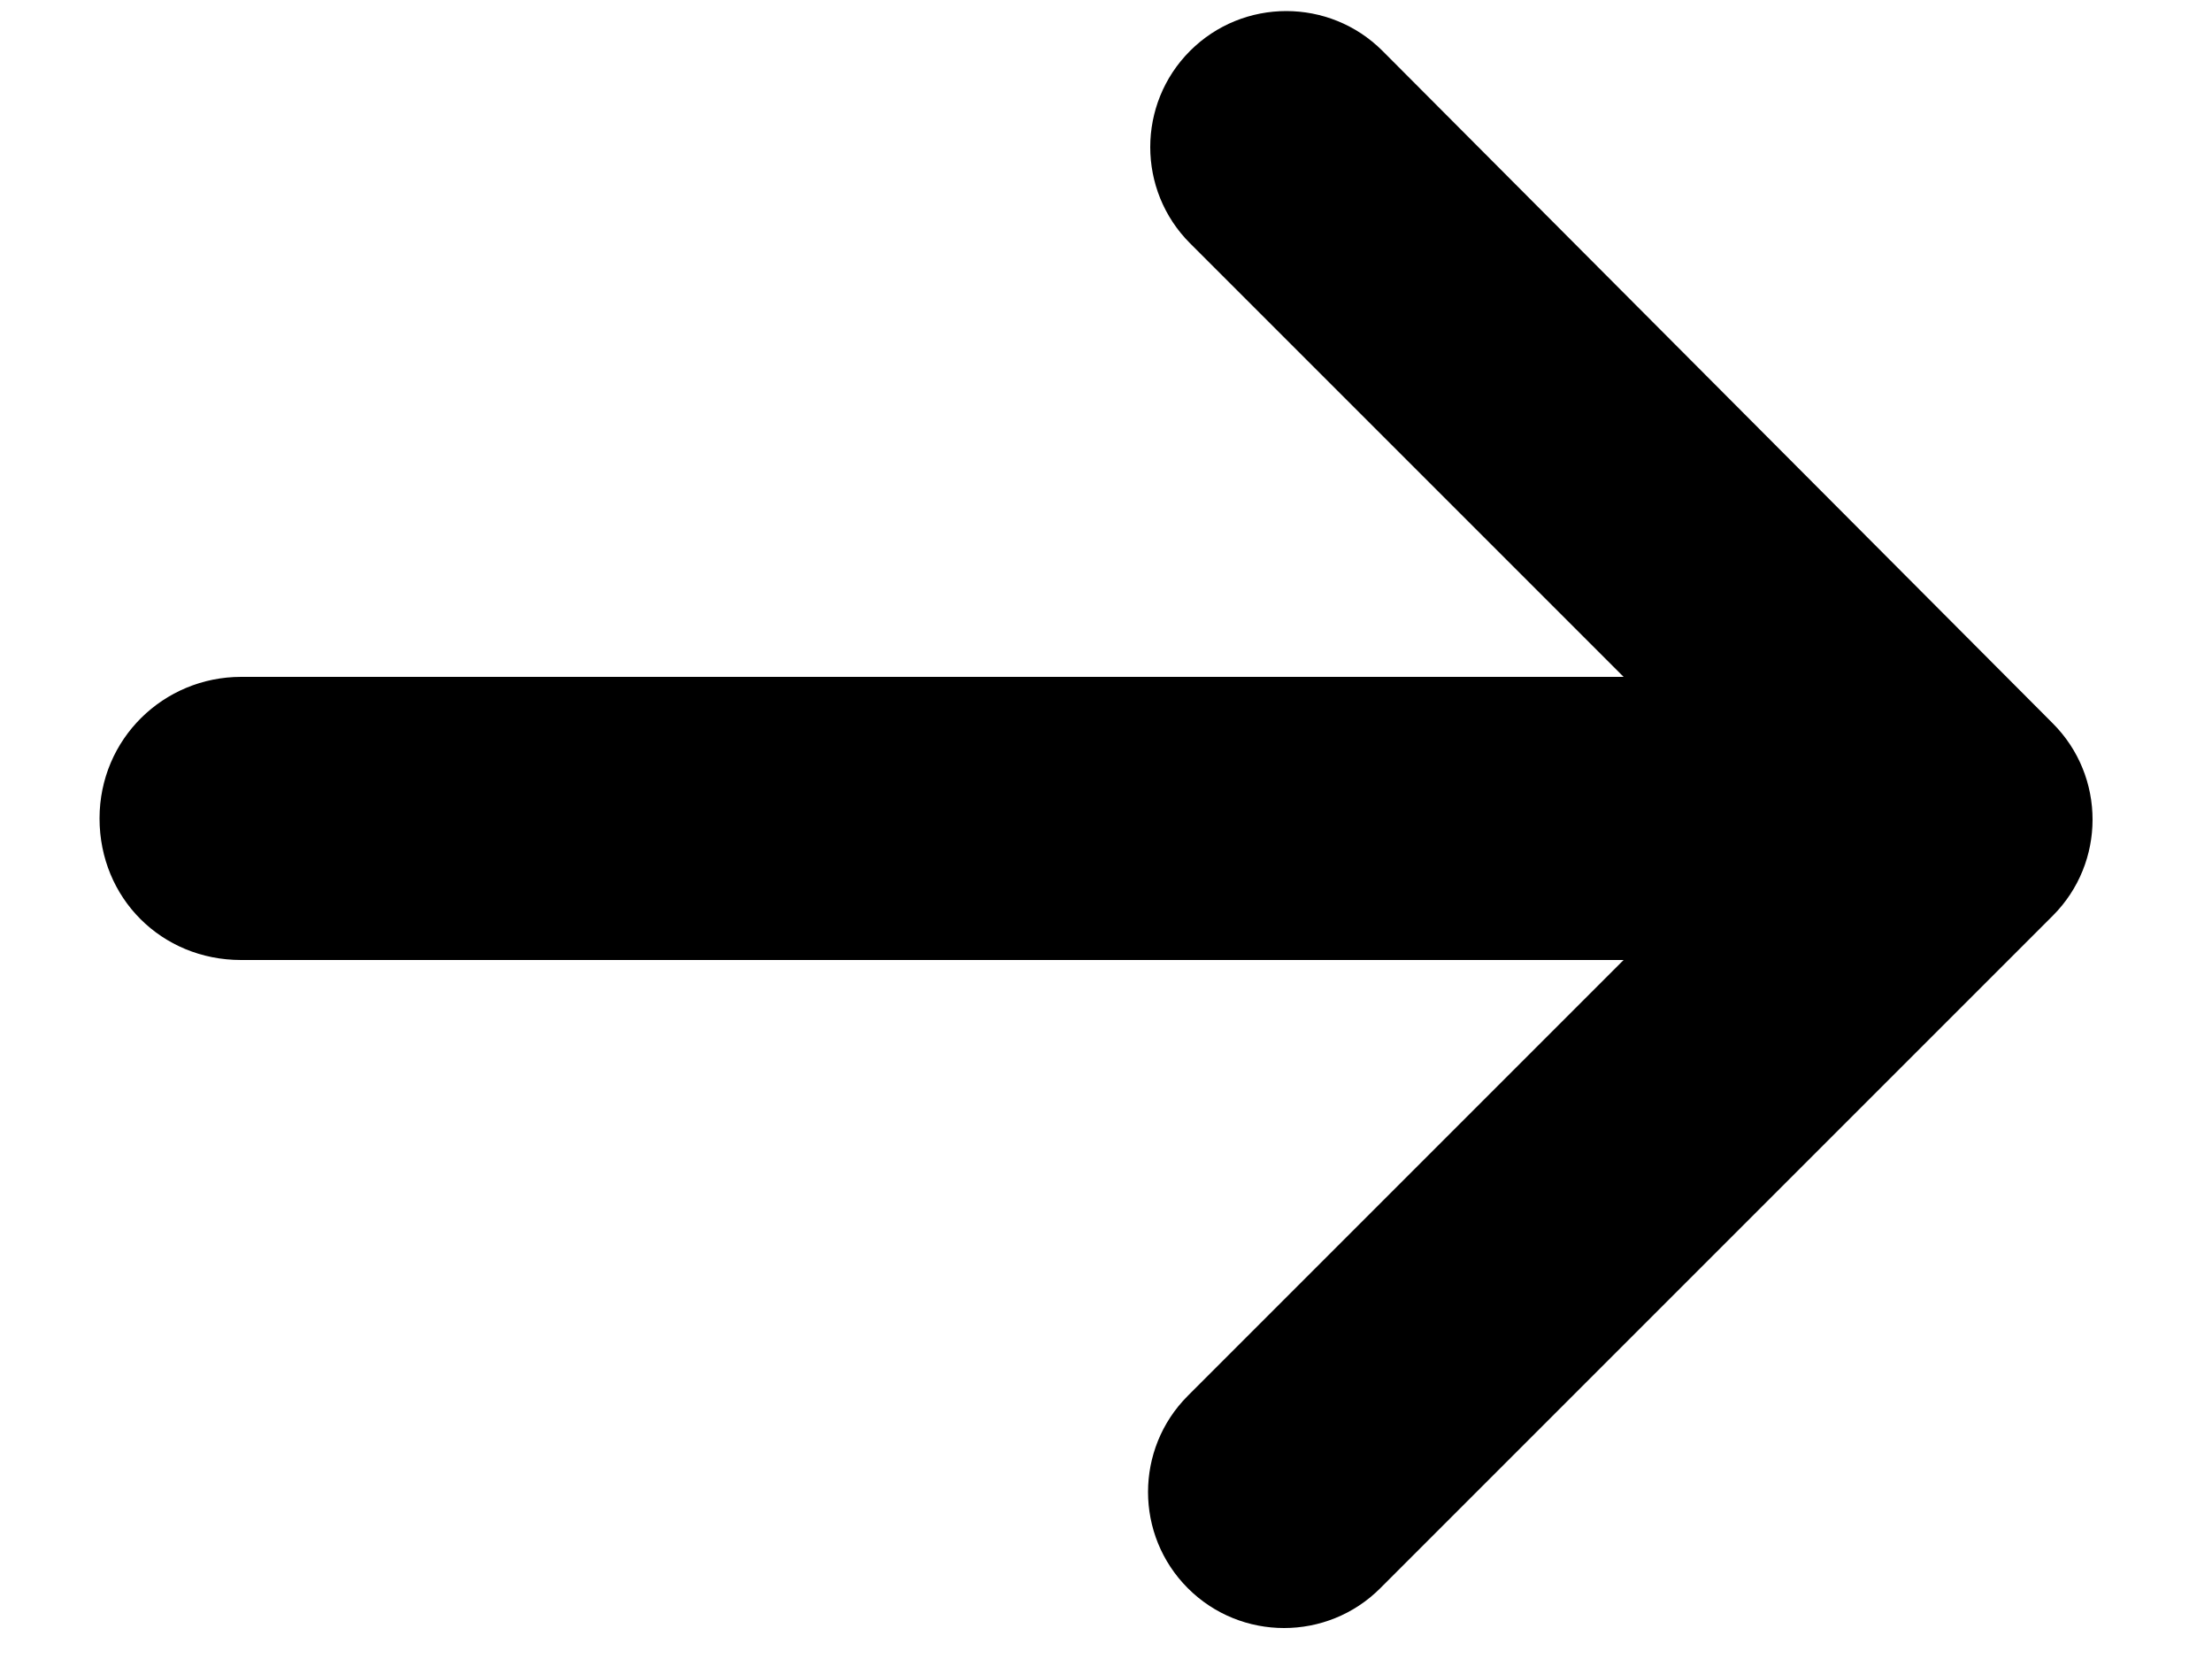 <svg xmlns="http://www.w3.org/2000/svg" width="16" height="12" viewBox="0 0 16 12" fill="none"><path fill-rule="evenodd" clip-rule="evenodd" d="M0.72 5.92C0.72 5.344 1.184 4.896 1.744 4.896L11.744 4.896L8.608 1.76C8.224 1.376 8.224 0.752 8.608 0.368C8.992 -0.016 9.616 -0.016 10 0.368L14.848 5.232C15.232 5.616 15.232 6.24 14.848 6.624L9.984 11.488C9.6 11.872 8.976 11.872 8.592 11.488C8.208 11.104 8.208 10.48 8.592 10.096L11.744 6.944L1.744 6.944C1.168 6.944 0.72 6.496 0.72 5.92Z" fill="black"></path></svg>